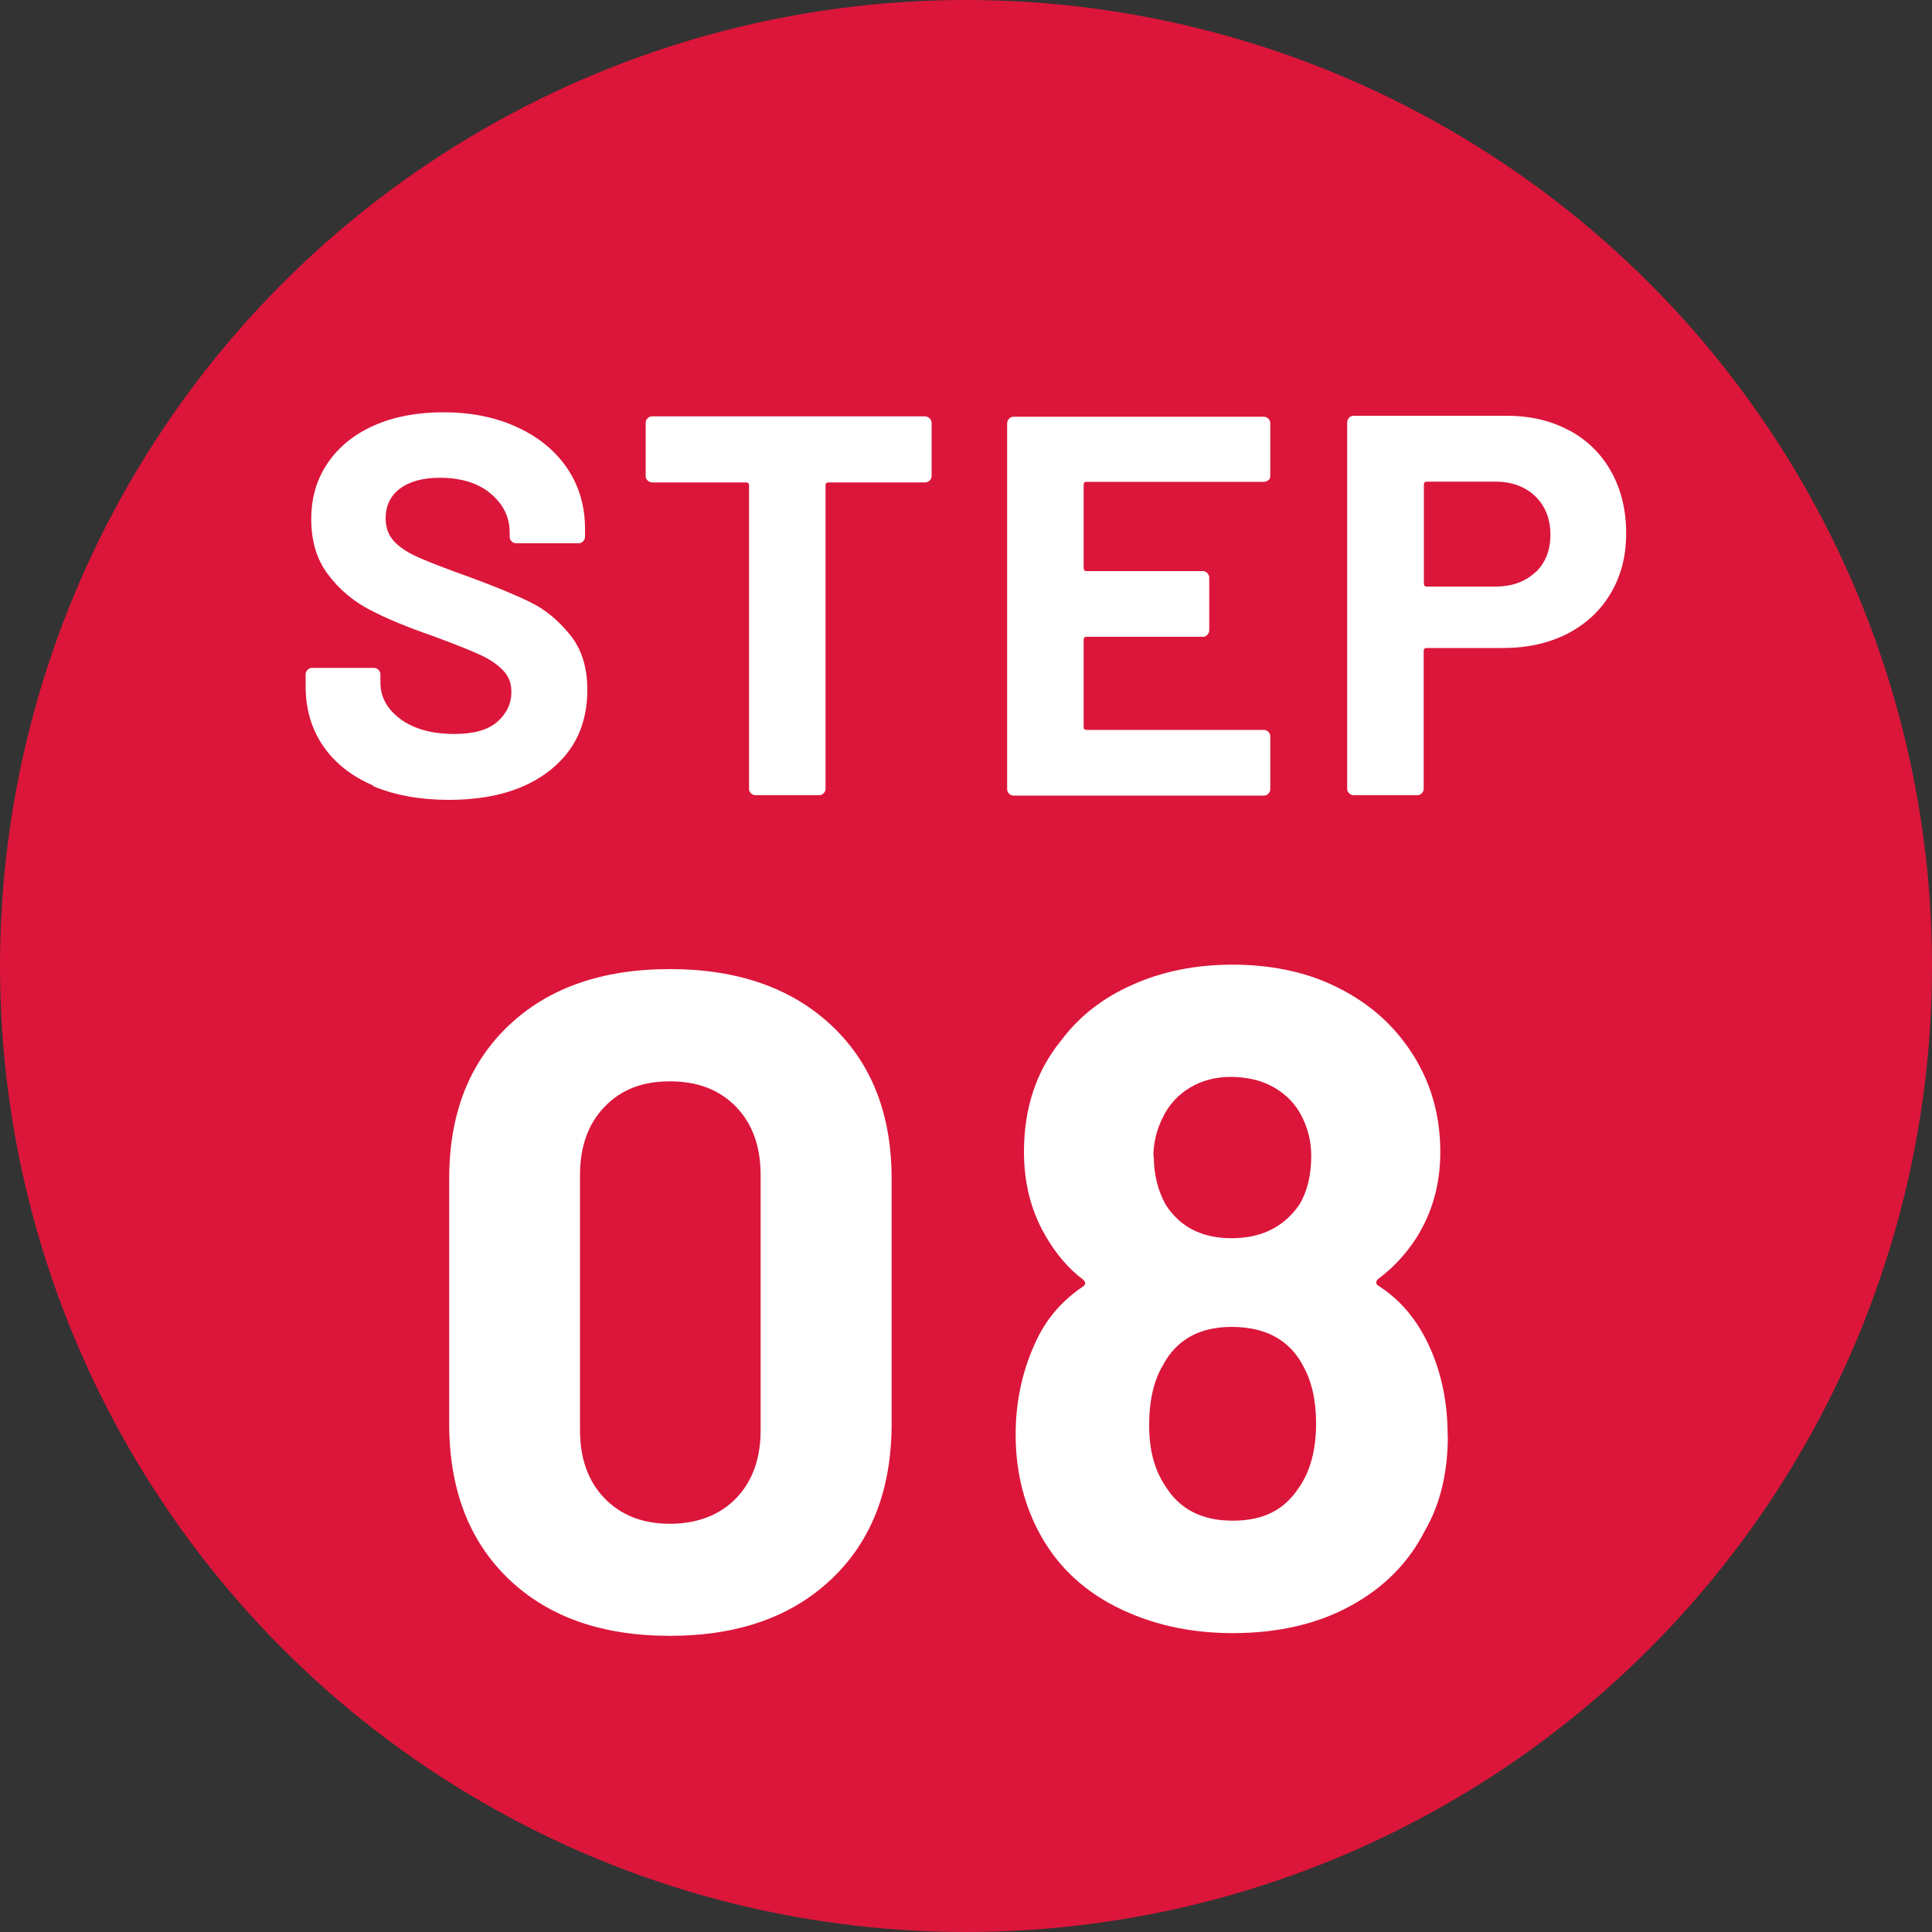 <?xml version="1.0" encoding="UTF-8"?>
<svg id="_レイヤー_1" data-name="レイヤー 1" xmlns="http://www.w3.org/2000/svg" viewBox="0 0 100 100">
  <rect x="0" y="0" width="100" height="100" fill="#333333" stroke="none"/>
  <defs>
    <style>
      .cls-1 {
        fill: #db163a;
      }

      .cls-2 {
        fill: #fff;
      }
    </style>
  </defs>
  <circle class="cls-1" cx="50" cy="50" r="50"/>
  <g>
    <path class="cls-2" d="M19.32,40.66c-1.12-.48-1.98-1.16-2.59-2.04-.61-.89-.91-1.92-.91-3.09v-.62c0-.09.03-.17.1-.24s.14-.1.24-.1h3.19c.09,0,.17.03.24.1s.1.14.1.24v.42c0,.75.35,1.38,1.04,1.89.69.51,1.62.77,2.8.77.99,0,1.73-.21,2.21-.63s.73-.94.73-1.55c0-.45-.15-.83-.45-1.13-.3-.31-.71-.58-1.22-.81-.51-.23-1.33-.56-2.45-.97-1.25-.43-2.31-.87-3.18-1.32-.87-.45-1.6-1.06-2.18-1.83-.59-.77-.88-1.73-.88-2.87s.29-2.1.87-2.94c.58-.84,1.38-1.48,2.41-1.93,1.03-.45,2.21-.67,3.56-.67,1.42,0,2.68.25,3.79.76,1.11.5,1.98,1.21,2.6,2.11.62.91.94,1.96.94,3.15v.42c0,.09-.03.17-.1.24s-.14.1-.24.1h-3.22c-.09,0-.17-.03-.24-.1-.07-.07-.1-.14-.1-.24v-.22c0-.78-.32-1.45-.97-2-.64-.55-1.53-.83-2.65-.83-.88,0-1.56.19-2.06.56-.49.37-.74.89-.74,1.54,0,.47.14.86.43,1.18.29.32.72.6,1.29.85.57.25,1.45.59,2.65,1.02,1.33.49,2.37.92,3.12,1.29.76.37,1.44.93,2.04,1.67.61.74.91,1.69.91,2.87,0,1.75-.64,3.14-1.93,4.16s-3.03,1.53-5.24,1.53c-1.49,0-2.8-.24-3.92-.71Z"/>
    <path class="cls-2" d="M48.12,21.65c.06.07.1.14.1.24v2.74c0,.09-.03.17-.1.24s-.15.1-.24.1h-5.01c-.09,0-.14.05-.14.14v15.71c0,.09-.03.17-.1.24-.07.07-.14.1-.24.1h-3.28c-.09,0-.17-.03-.24-.1-.07-.06-.1-.14-.1-.24v-15.71c0-.09-.05-.14-.14-.14h-4.87c-.09,0-.17-.03-.24-.1-.07-.06-.1-.14-.1-.24v-2.74c0-.09.03-.17.1-.24s.14-.1.24-.1h14.11c.09,0,.17.03.24.1Z"/>
    <path class="cls-2" d="M65.65,24.84c-.07.07-.14.1-.24.1h-9.18c-.09,0-.14.05-.14.14v4.34c0,.09.05.14.14.14h6.02c.09,0,.17.03.24.1.07.07.1.15.1.24v2.72c0,.09-.03.17-.1.24s-.14.1-.24.1h-6.02c-.09,0-.14.05-.14.14v4.54c0,.09.05.14.14.14h9.18c.09,0,.17.03.24.1.07.07.1.15.1.24v2.72c0,.09-.03.17-.1.24-.07.07-.14.1-.24.1h-12.94c-.09,0-.17-.03-.24-.1-.07-.06-.1-.14-.1-.24v-18.93c0-.09.03-.17.1-.24s.14-.1.24-.1h12.94c.09,0,.17.03.24.1s.1.14.1.24v2.72c0,.09-.03.17-.1.24Z"/>
    <path class="cls-2" d="M81.23,22.28c.93.5,1.66,1.22,2.17,2.14s.77,1.98.77,3.18-.27,2.21-.8,3.11c-.53.9-1.28,1.59-2.24,2.09-.96.49-2.07.74-3.32.74h-3.98c-.09,0-.14.05-.14.14v7.14c0,.09-.03.17-.1.24-.07.07-.14.1-.24.1h-3.28c-.09,0-.17-.03-.24-.1-.07-.06-.1-.14-.1-.24v-18.96c0-.09.03-.17.1-.24s.14-.1.24-.1h7.9c1.23,0,2.31.25,3.25.76ZM79.47,29.63c.52-.49.78-1.14.78-1.95s-.26-1.48-.78-1.99c-.52-.5-1.21-.76-2.07-.76h-3.56c-.09,0-.14.05-.14.14v5.15c0,.09.05.14.14.14h3.56c.86,0,1.55-.25,2.07-.74Z"/>
    <path class="cls-2" d="M26.32,81.72c-2.05-1.97-3.07-4.65-3.07-8.04v-12.67c0-3.33,1.02-5.97,3.07-7.92s4.83-2.93,8.35-2.93,6.31.98,8.38,2.93,3.1,4.59,3.1,7.92v12.67c0,3.39-1.03,6.07-3.1,8.04s-4.86,2.95-8.38,2.95-6.3-.98-8.35-2.95ZM38.1,77.55c.85-.88,1.27-2.06,1.27-3.53v-13.2c0-1.47-.42-2.65-1.27-3.53-.85-.88-1.99-1.32-3.43-1.32s-2.54.44-3.38,1.32c-.85.88-1.27,2.06-1.27,3.53v13.2c0,1.47.42,2.65,1.27,3.53.85.88,1.98,1.32,3.38,1.32s2.58-.44,3.43-1.32Z"/>
    <path class="cls-2" d="M74.94,74.31c0,1.92-.4,3.57-1.2,4.94-.83,1.63-2.1,2.92-3.82,3.86-1.71.94-3.75,1.42-6.12,1.42-2.24,0-4.26-.46-6.05-1.37s-3.14-2.23-4.03-3.96c-.77-1.5-1.15-3.15-1.15-4.94s.37-3.41,1.1-4.94c.54-1.12,1.34-2.03,2.4-2.74.13-.1.13-.21,0-.34-.77-.58-1.42-1.34-1.97-2.3-.74-1.28-1.1-2.72-1.1-4.32,0-2.27.64-4.19,1.92-5.76.93-1.25,2.17-2.22,3.72-2.9,1.55-.69,3.27-1.03,5.16-1.03s3.68.35,5.18,1.06c1.5.7,2.72,1.66,3.65,2.88,1.28,1.66,1.92,3.58,1.92,5.76,0,1.67-.42,3.15-1.25,4.46-.54.83-1.2,1.54-1.97,2.11-.13.13-.13.24,0,.34,1.06.67,1.89,1.62,2.5,2.83.74,1.47,1.1,3.12,1.1,4.94ZM68.12,73.68c0-1.18-.22-2.18-.67-2.98-.7-1.34-1.94-2.02-3.7-2.02-1.66,0-2.85.66-3.55,1.97-.48.8-.72,1.84-.72,3.12s.27,2.29.82,3.12c.74,1.22,1.9,1.82,3.5,1.82s2.67-.56,3.41-1.68c.61-.86.91-1.98.91-3.36ZM59.72,59.86c0,.93.21,1.76.62,2.5.74,1.15,1.87,1.73,3.41,1.73s2.7-.58,3.5-1.73c.42-.7.62-1.55.62-2.54,0-.7-.16-1.38-.48-2.02-.32-.64-.8-1.14-1.44-1.51-.64-.37-1.39-.55-2.26-.55-.77,0-1.46.18-2.09.55-.62.37-1.1.89-1.42,1.56-.32.64-.48,1.31-.48,2.02Z"/>
  </g>
</svg>